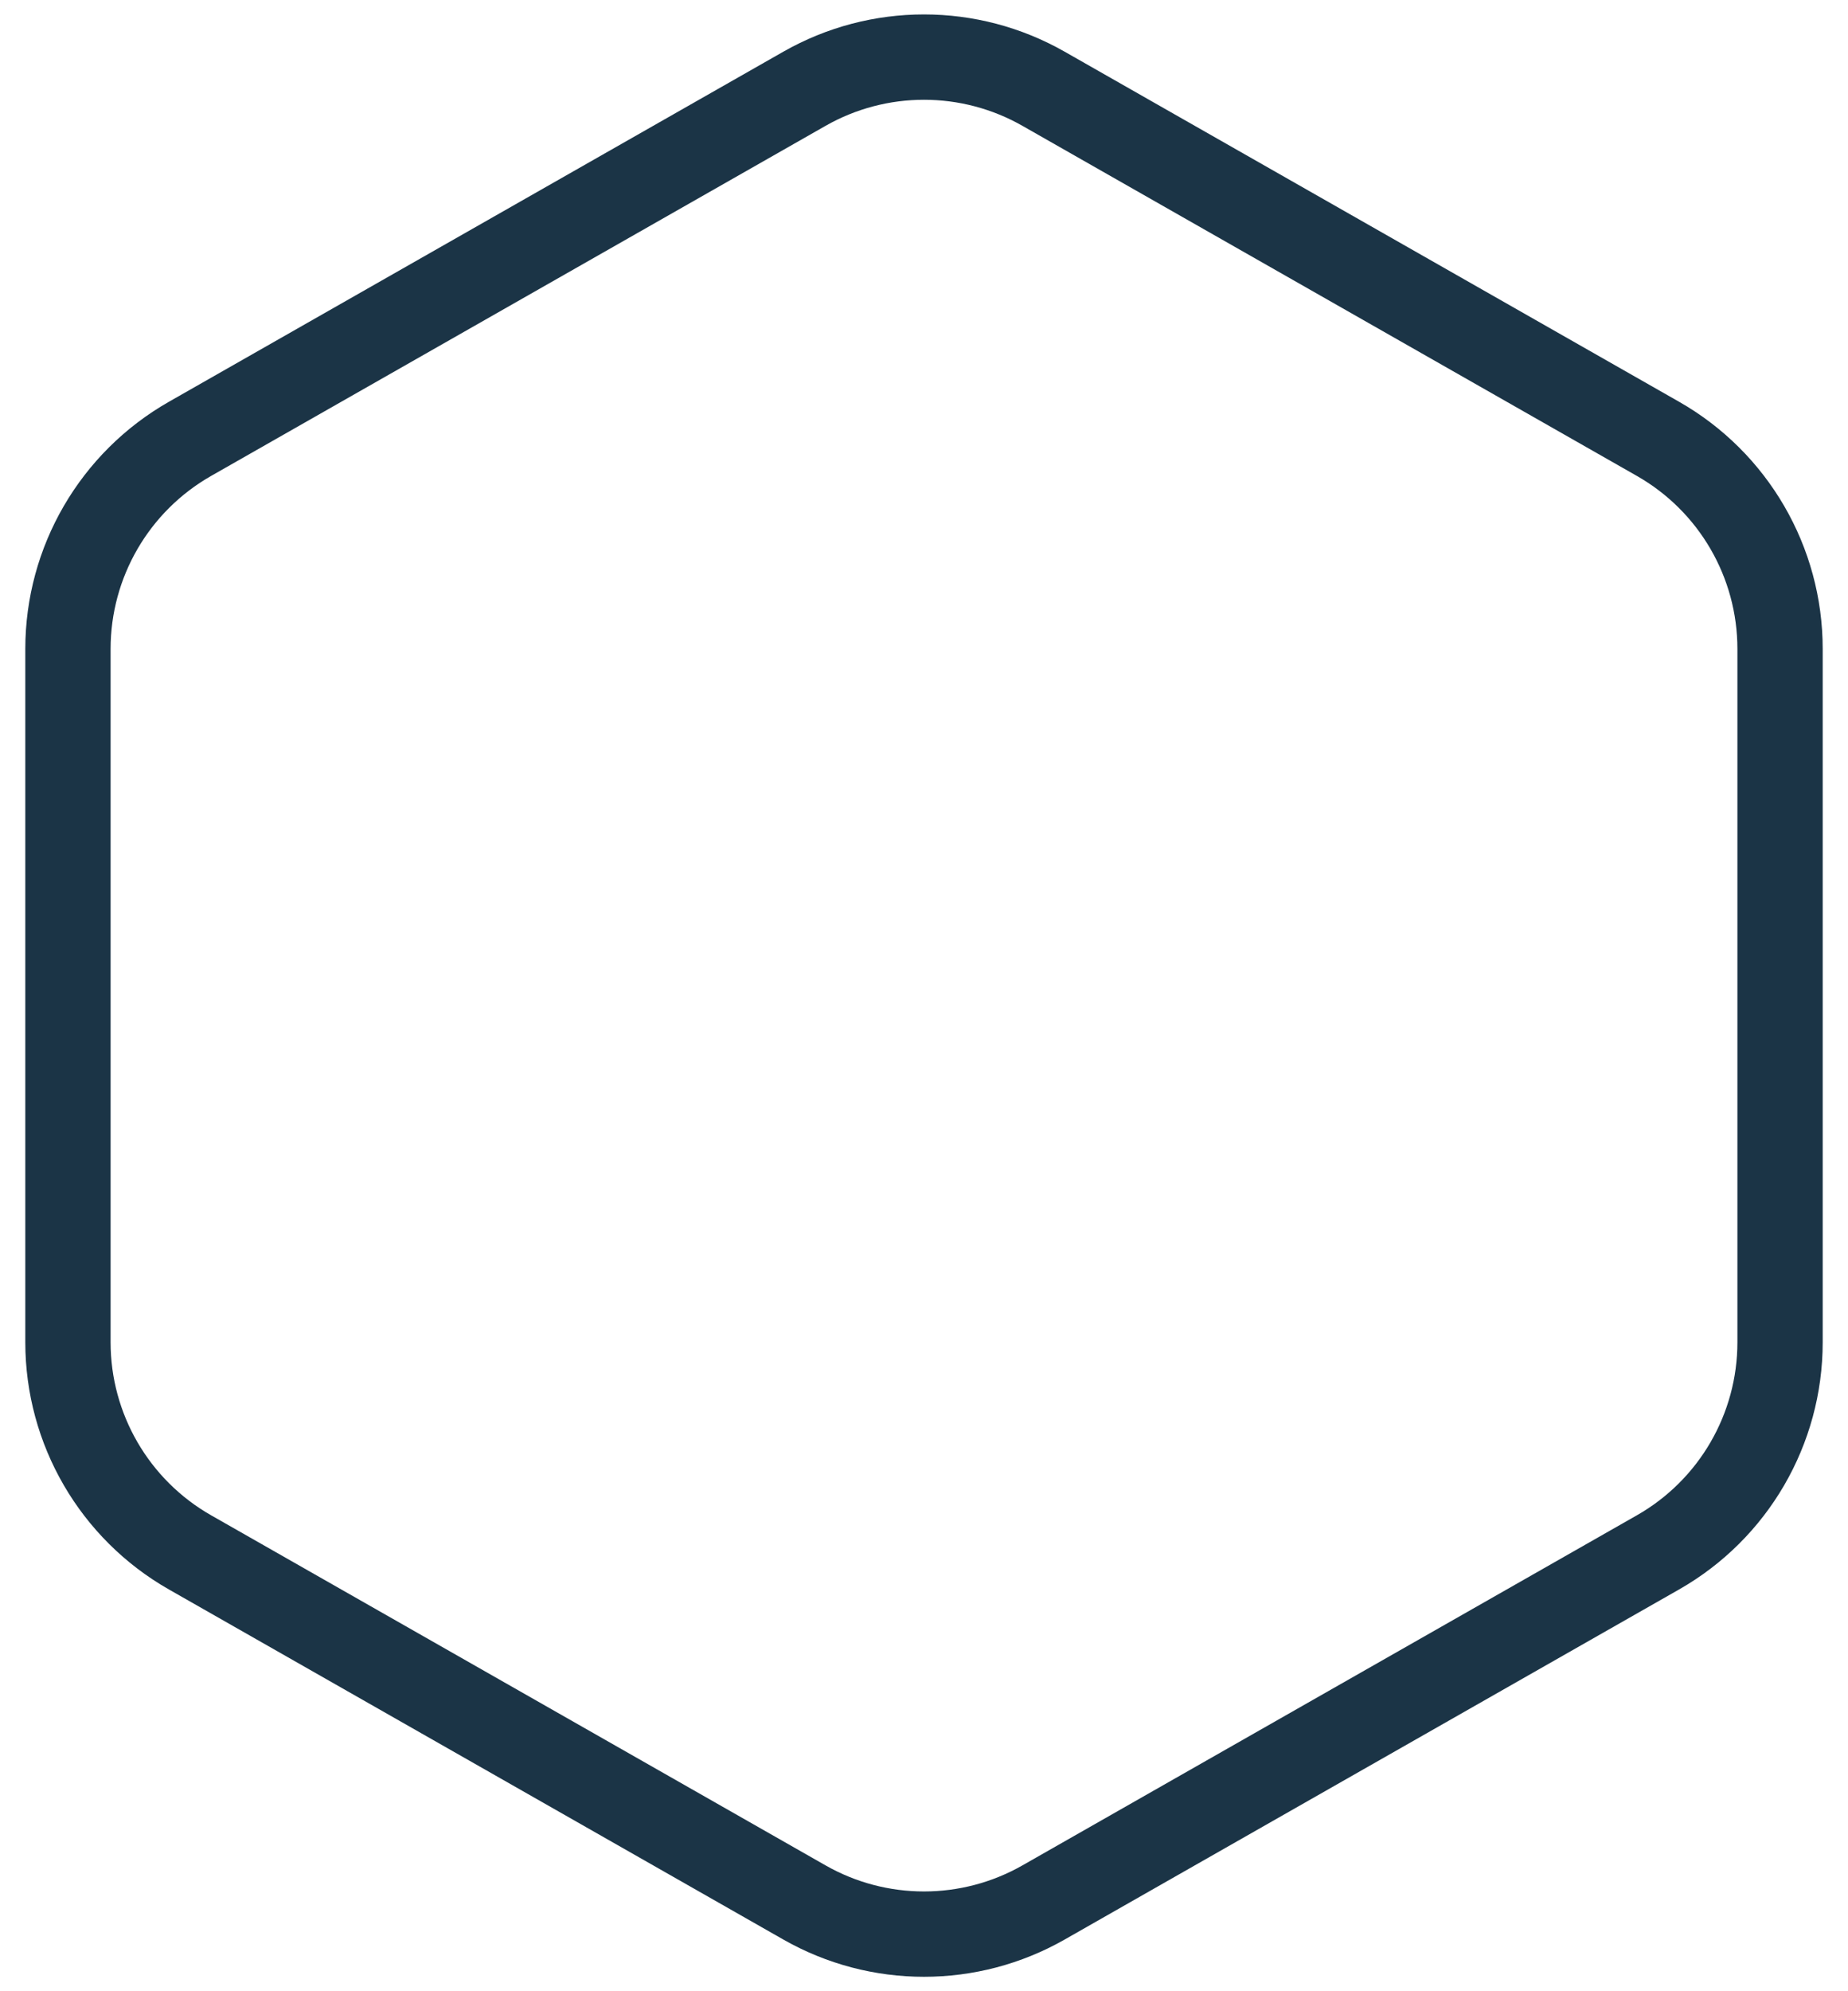 <?xml version="1.0" encoding="UTF-8"?> <svg xmlns="http://www.w3.org/2000/svg" width="65" height="70" viewBox="0 0 65 70" fill="none"> <path d="M28.294 3.121C30.901 1.636 34.099 1.636 36.706 3.121L58.316 15.427C60.971 16.939 62.61 19.758 62.61 22.813V47.187C62.61 50.242 60.971 53.062 58.316 54.573L36.706 66.879C34.099 68.364 30.901 68.364 28.294 66.879L6.684 54.573C4.029 53.062 2.39 50.242 2.39 47.187L2.39 22.813C2.39 19.758 4.029 16.939 6.684 15.427L28.294 3.121Z" stroke="#1B3446" stroke-width="3"></path> </svg> 